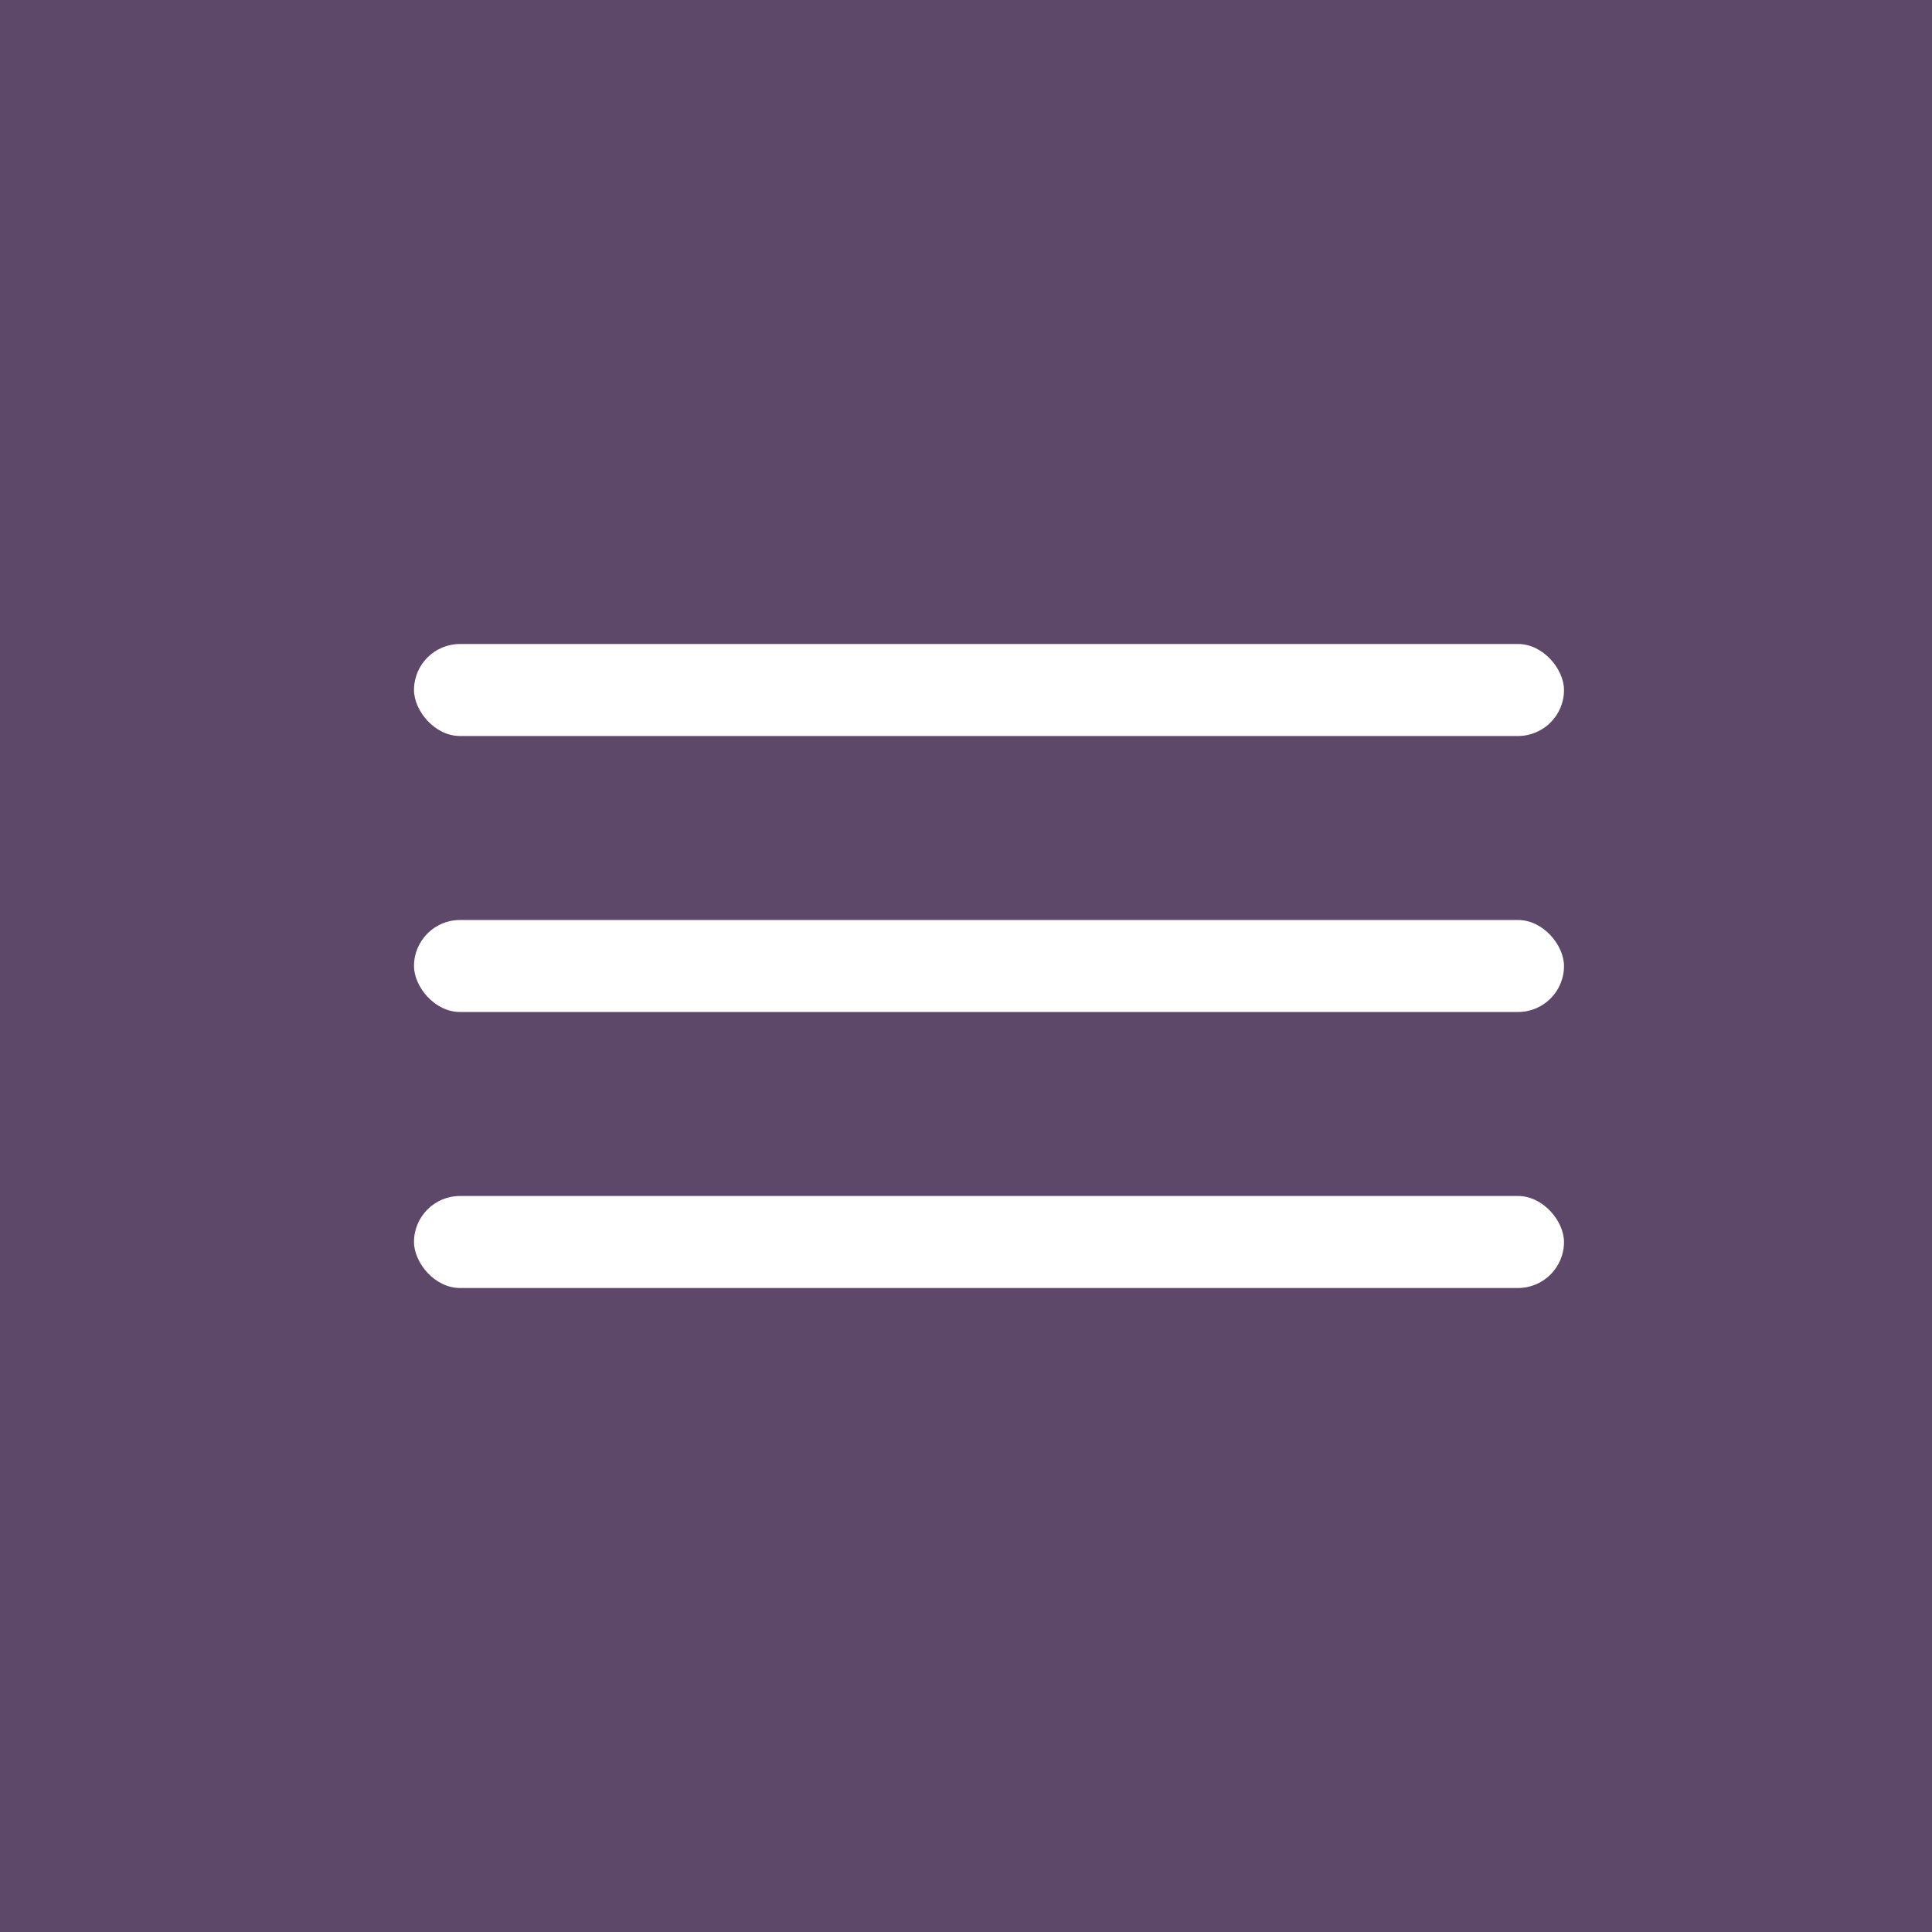 <?xml version="1.0" encoding="UTF-8"?> <svg xmlns="http://www.w3.org/2000/svg" width="42" height="42" viewBox="0 0 42 42" fill="none"><rect x="0" y="0" width="42" height="42" fill="#808080" stroke="none"/><rect width="42" height="42" fill="#3C1053" fill-opacity="0.5"></rect><rect x="9" y="14" width="25" height="2" rx="1" fill="white"></rect><rect x="9" y="20" width="25" height="2" rx="1" fill="white"></rect><rect x="9" y="26" width="25" height="2" rx="1" fill="white"></rect></svg> 